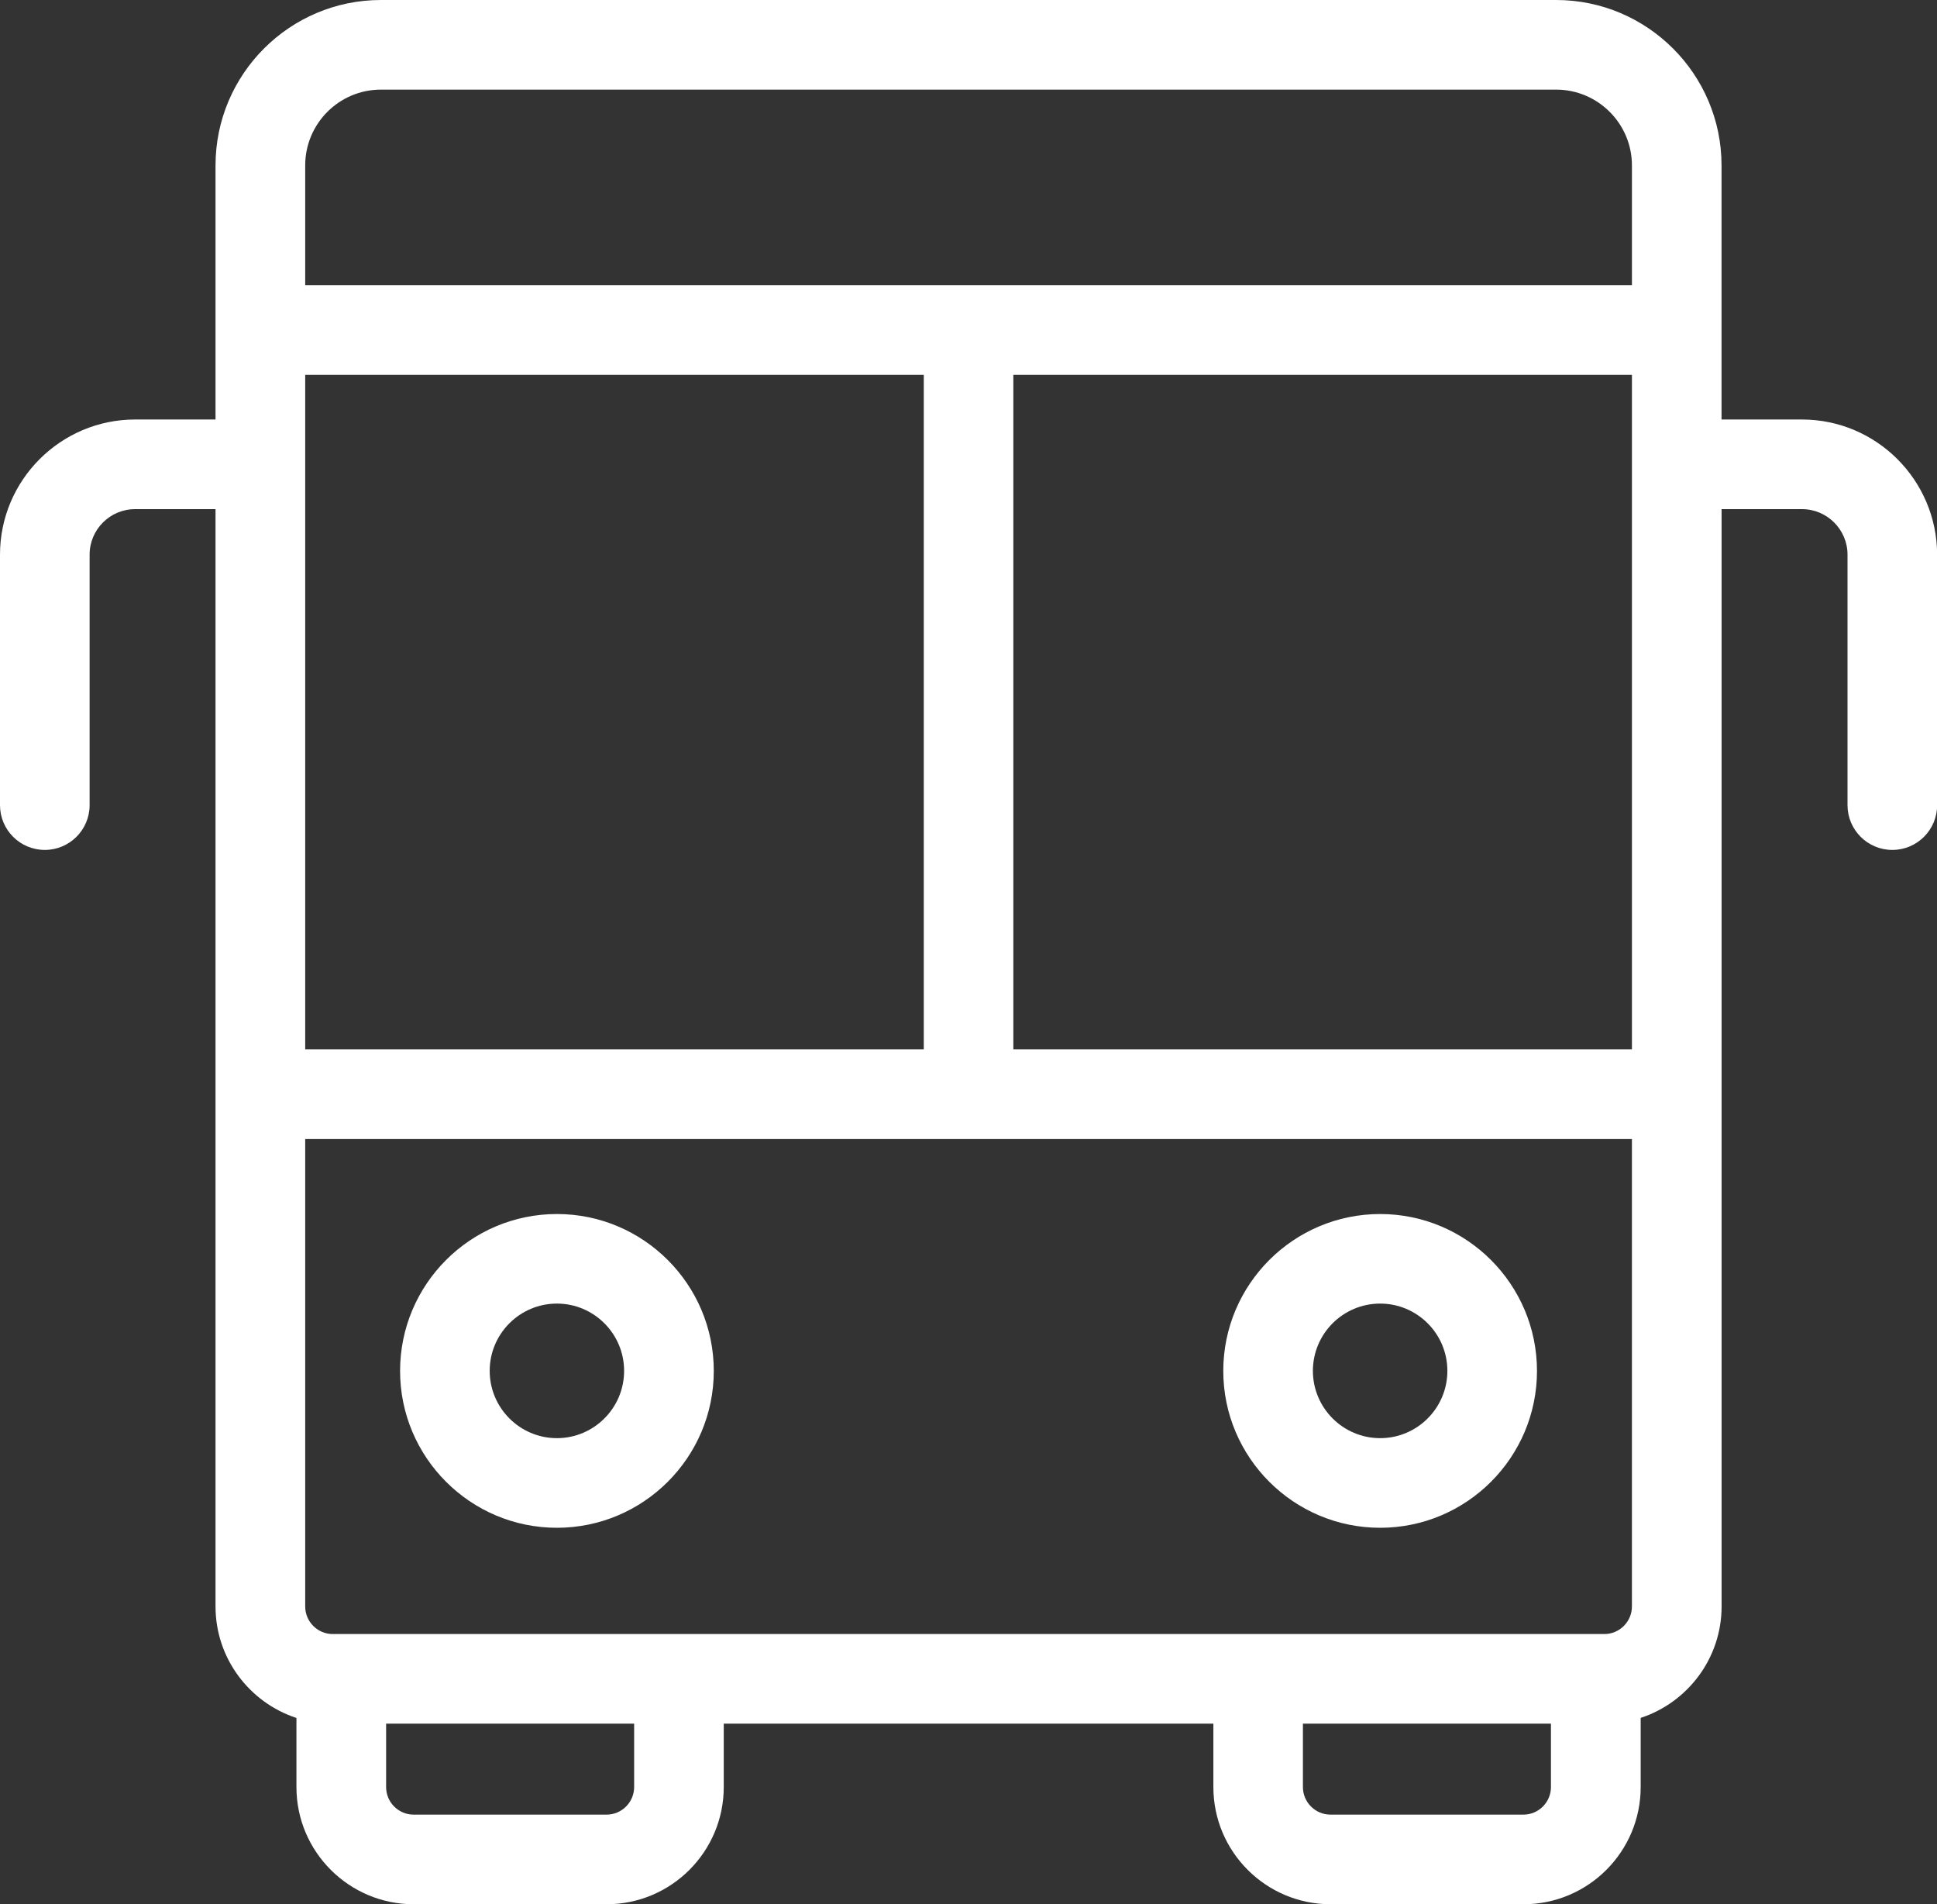 <?xml version="1.0" encoding="utf-8"?>
<!-- Generator: Adobe Illustrator 16.0.0, SVG Export Plug-In . SVG Version: 6.00 Build 0)  -->
<!DOCTYPE svg PUBLIC "-//W3C//DTD SVG 1.1//EN" "http://www.w3.org/Graphics/SVG/1.1/DTD/svg11.dtd">
<svg version="1.1" id="圖層_1" xmlns="http://www.w3.org/2000/svg" xmlns:xlink="http://www.w3.org/1999/xlink" x="0px" y="0px"
	 width="30.521px" height="30px" viewBox="0 0 30.521 30" enable-background="new 0 0 30.521 30" xml:space="preserve">
<rect x="0" y="0" width="30.521" height="30" fill="#333333" stroke="none"/>
<g>
	<defs>
		<rect id="SVGID_1_" width="30.522" height="30"/>
	</defs>
	<clipPath id="SVGID_2_">
		<use xlink:href="#SVGID_1_"  overflow="visible"/>
	</clipPath>
	<path clip-path="url(#SVGID_2_)" fill="#FFFFFF" d="M28.393,6.609h-1.267V2.606C27.126,1.169,25.956,0,24.52,0H6.002
		C4.565,0,3.396,1.169,3.396,2.606v4.003H2.129C0.956,6.609,0,7.564,0,8.738v3.946c0,0.39,0.316,0.706,0.706,0.706
		c0.389,0,0.706-0.316,0.706-0.706V8.738c0-0.395,0.321-0.717,0.717-0.717h1.267v17.288c0,0.818,0.536,1.514,1.275,1.756v1.09
		C4.671,29.172,5.5,30,6.518,30h3.04c1.018,0,1.846-0.828,1.846-1.846v-0.999h7.715v0.999c0,1.018,0.828,1.846,1.847,1.846h3.04
		c1.018,0,1.846-0.828,1.846-1.846v-1.09c0.739-0.242,1.275-0.938,1.275-1.756V8.021h1.267c0.395,0,0.717,0.322,0.717,0.717v3.946
		c0,0.39,0.316,0.706,0.706,0.706s0.706-0.316,0.706-0.706V8.738C30.521,7.564,29.566,6.609,28.393,6.609 M25.279,25.743H5.243
		c-0.24,0-0.434-0.195-0.434-0.435v-7.363h20.905v7.363C25.714,25.548,25.519,25.743,25.279,25.743 M4.809,5.906h9.747v10.627H4.809
		V5.906z M15.967,5.906h9.747v10.627h-9.747V5.906z M6.002,1.412H24.52c0.658,0,1.194,0.536,1.194,1.194v1.888H4.809V2.606
		C4.809,1.948,5.343,1.412,6.002,1.412 M9.992,28.154c0,0.238-0.195,0.434-0.434,0.434h-3.04c-0.24,0-0.434-0.195-0.434-0.434
		v-0.999h3.908V28.154z M24.005,28.588h-3.04c-0.24,0-0.435-0.195-0.435-0.434v-0.999h3.908v0.999
		C24.438,28.393,24.243,28.588,24.005,28.588"/>
	<path clip-path="url(#SVGID_2_)" fill="#FFFFFF" d="M8.775,19.126c-1.363,0-2.471,1.108-2.471,2.472
		c0,1.362,1.108,2.471,2.471,2.471c1.363,0,2.472-1.108,2.472-2.471C11.247,20.234,10.138,19.126,8.775,19.126 M8.775,22.657
		c-0.584,0-1.059-0.476-1.059-1.06c0-0.585,0.475-1.06,1.059-1.06s1.059,0.475,1.059,1.06C9.834,22.182,9.359,22.657,8.775,22.657"
		/>
	<path clip-path="url(#SVGID_2_)" fill="#FFFFFF" d="M21.747,19.126c-1.363,0-2.472,1.108-2.472,2.472
		c0,1.362,1.108,2.471,2.472,2.471c1.362,0,2.471-1.108,2.471-2.471C24.218,20.234,23.109,19.126,21.747,19.126 M21.747,22.657
		c-0.585,0-1.06-0.476-1.06-1.06c0-0.585,0.475-1.06,1.06-1.06c0.584,0,1.059,0.475,1.059,1.06
		C22.806,22.182,22.331,22.657,21.747,22.657"/>
</g>
</svg>
